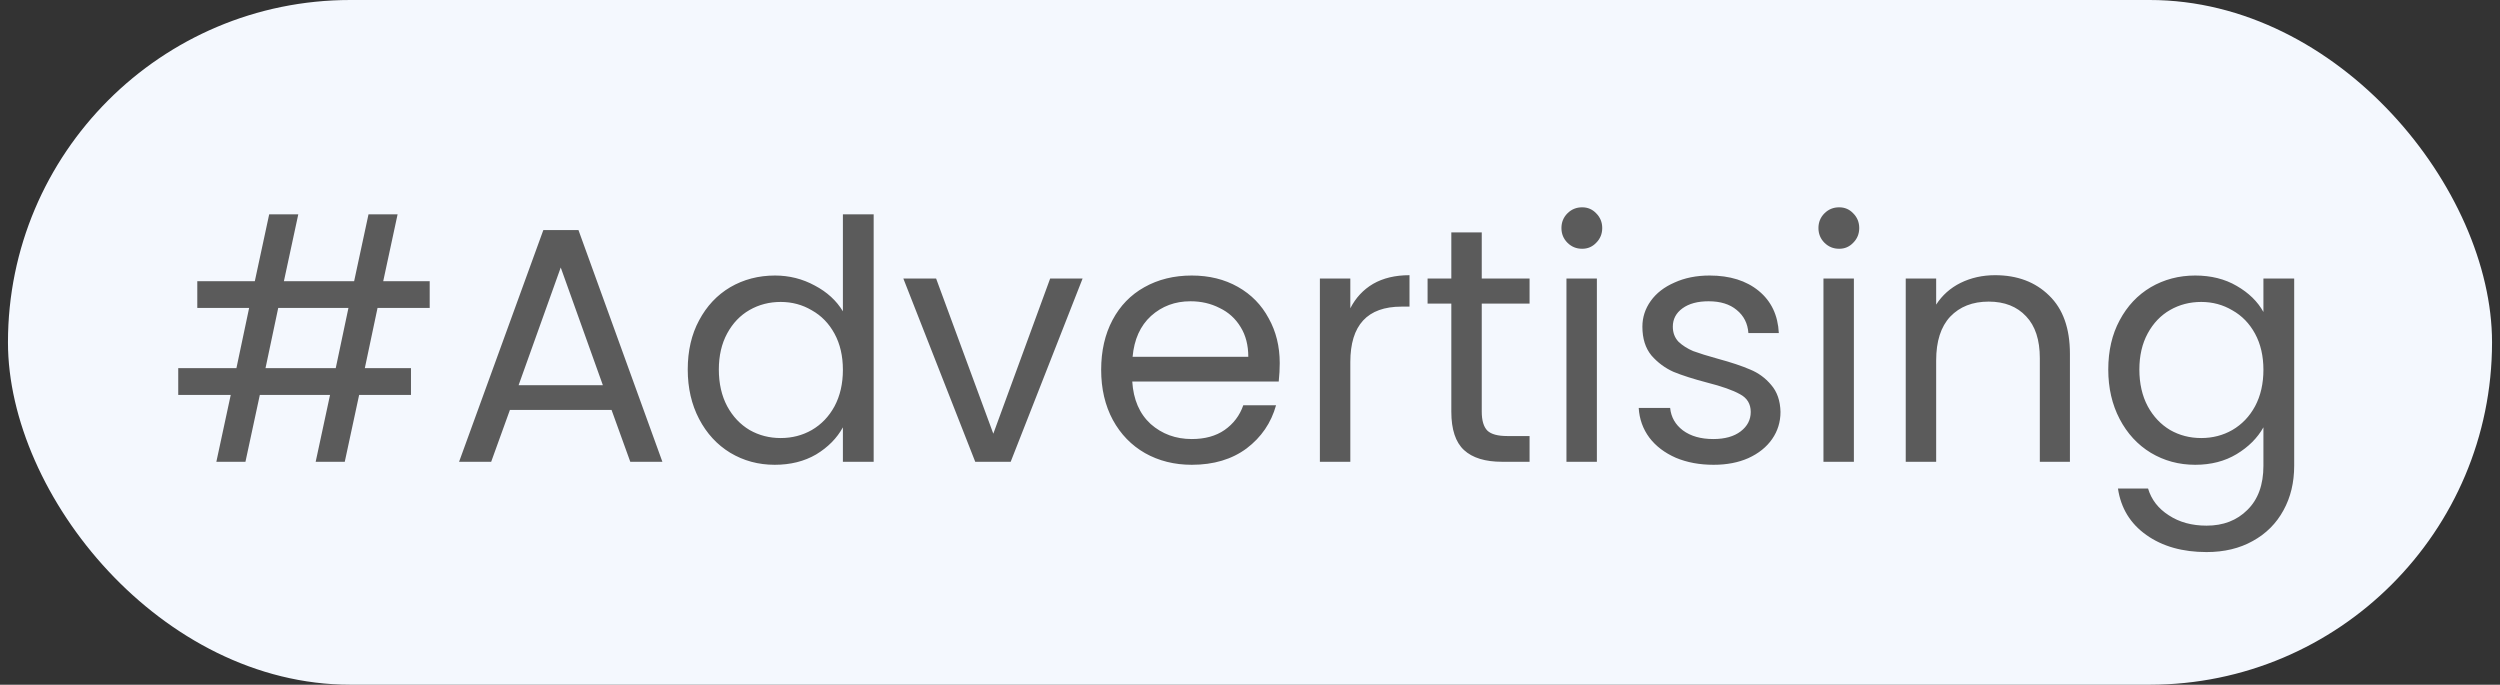 <svg width="157" height="43" viewBox="0 0 157 43" fill="none" xmlns="http://www.w3.org/2000/svg">
<rect x="0" y="0" width="157" height="43" fill="#333333" stroke="none"/>
<rect x="0.5" width="156" height="43" rx="21.5" fill="#F4F8FE"/>
<path d="M23.709 19.34L22.911 23.12H25.809V24.8H22.554L21.651 29H19.824L20.727 24.8H16.317L15.414 29H13.587L14.49 24.8H11.193V23.12H14.847L15.645 19.34H12.39V17.66H16.002L16.905 13.46H18.732L17.829 17.66H22.239L23.142 13.46H24.969L24.066 17.66H26.985V19.34H23.709ZM21.882 19.34H17.472L16.674 23.12H21.084L21.882 19.34ZM38.406 25.745H32.022L30.846 29H28.83L34.122 14.447H36.327L41.598 29H39.582L38.406 25.745ZM37.86 24.191L35.214 16.799L32.568 24.191H37.86ZM43.19 23.204C43.19 22.028 43.428 20.999 43.904 20.117C44.38 19.221 45.031 18.528 45.857 18.038C46.697 17.548 47.635 17.303 48.671 17.303C49.567 17.303 50.4 17.513 51.17 17.933C51.94 18.339 52.528 18.878 52.934 19.55V13.46H54.866V29H52.934V26.837C52.556 27.523 51.996 28.09 51.254 28.538C50.512 28.972 49.644 29.189 48.65 29.189C47.628 29.189 46.697 28.937 45.857 28.433C45.031 27.929 44.38 27.222 43.904 26.312C43.428 25.402 43.19 24.366 43.19 23.204ZM52.934 23.225C52.934 22.357 52.759 21.601 52.409 20.957C52.059 20.313 51.583 19.823 50.981 19.487C50.393 19.137 49.742 18.962 49.028 18.962C48.314 18.962 47.663 19.13 47.075 19.466C46.487 19.802 46.018 20.292 45.668 20.936C45.318 21.58 45.143 22.336 45.143 23.204C45.143 24.086 45.318 24.856 45.668 25.514C46.018 26.158 46.487 26.655 47.075 27.005C47.663 27.341 48.314 27.509 49.028 27.509C49.742 27.509 50.393 27.341 50.981 27.005C51.583 26.655 52.059 26.158 52.409 25.514C52.759 24.856 52.934 24.093 52.934 23.225ZM62.38 27.236L65.95 17.492H67.987L63.471 29H61.245L56.73 17.492H58.788L62.38 27.236ZM80.367 22.805C80.367 23.169 80.346 23.554 80.304 23.96H71.106C71.176 25.094 71.561 25.983 72.261 26.627C72.975 27.257 73.836 27.572 74.844 27.572C75.67 27.572 76.356 27.383 76.902 27.005C77.462 26.613 77.854 26.095 78.078 25.451H80.136C79.828 26.557 79.212 27.46 78.288 28.16C77.364 28.846 76.216 29.189 74.844 29.189C73.752 29.189 72.772 28.944 71.904 28.454C71.05 27.964 70.378 27.271 69.888 26.375C69.398 25.465 69.153 24.415 69.153 23.225C69.153 22.035 69.391 20.992 69.867 20.096C70.343 19.2 71.008 18.514 71.862 18.038C72.73 17.548 73.724 17.303 74.844 17.303C75.936 17.303 76.902 17.541 77.742 18.017C78.582 18.493 79.226 19.151 79.674 19.991C80.136 20.817 80.367 21.755 80.367 22.805ZM78.393 22.406C78.393 21.678 78.232 21.055 77.91 20.537C77.588 20.005 77.147 19.606 76.587 19.34C76.041 19.06 75.432 18.92 74.76 18.92C73.794 18.92 72.968 19.228 72.282 19.844C71.61 20.46 71.225 21.314 71.127 22.406H78.393ZM84.8 19.361C85.136 18.703 85.612 18.192 86.228 17.828C86.859 17.464 87.621 17.282 88.517 17.282V19.256H88.013C85.871 19.256 84.8 20.418 84.8 22.742V29H82.889V17.492H84.8V19.361ZM93.054 19.067V25.85C93.054 26.41 93.173 26.809 93.411 27.047C93.649 27.271 94.062 27.383 94.65 27.383H96.057V29H94.335C93.271 29 92.473 28.755 91.941 28.265C91.409 27.775 91.143 26.97 91.143 25.85V19.067H89.652V17.492H91.143V14.594H93.054V17.492H96.057V19.067H93.054ZM99.36 15.623C98.996 15.623 98.688 15.497 98.436 15.245C98.184 14.993 98.058 14.685 98.058 14.321C98.058 13.957 98.184 13.649 98.436 13.397C98.688 13.145 98.996 13.019 99.36 13.019C99.71 13.019 100.004 13.145 100.242 13.397C100.494 13.649 100.62 13.957 100.62 14.321C100.62 14.685 100.494 14.993 100.242 15.245C100.004 15.497 99.71 15.623 99.36 15.623ZM100.284 17.492V29H98.373V17.492H100.284ZM107.615 29.189C106.733 29.189 105.942 29.042 105.242 28.748C104.542 28.44 103.989 28.02 103.583 27.488C103.177 26.942 102.953 26.319 102.911 25.619H104.885C104.941 26.193 105.207 26.662 105.683 27.026C106.173 27.39 106.81 27.572 107.594 27.572C108.322 27.572 108.896 27.411 109.316 27.089C109.736 26.767 109.946 26.361 109.946 25.871C109.946 25.367 109.722 24.996 109.274 24.758C108.826 24.506 108.133 24.261 107.195 24.023C106.341 23.799 105.641 23.575 105.095 23.351C104.563 23.113 104.101 22.77 103.709 22.322C103.331 21.86 103.142 21.258 103.142 20.516C103.142 19.928 103.317 19.389 103.667 18.899C104.017 18.409 104.514 18.024 105.158 17.744C105.802 17.45 106.537 17.303 107.363 17.303C108.637 17.303 109.666 17.625 110.45 18.269C111.234 18.913 111.654 19.795 111.71 20.915H109.799C109.757 20.313 109.512 19.83 109.064 19.466C108.63 19.102 108.042 18.92 107.3 18.92C106.614 18.92 106.068 19.067 105.662 19.361C105.256 19.655 105.053 20.04 105.053 20.516C105.053 20.894 105.172 21.209 105.41 21.461C105.662 21.699 105.97 21.895 106.334 22.049C106.712 22.189 107.23 22.35 107.888 22.532C108.714 22.756 109.386 22.98 109.904 23.204C110.422 23.414 110.863 23.736 111.227 24.17C111.605 24.604 111.801 25.171 111.815 25.871C111.815 26.501 111.64 27.068 111.29 27.572C110.94 28.076 110.443 28.475 109.799 28.769C109.169 29.049 108.441 29.189 107.615 29.189ZM115.5 15.623C115.136 15.623 114.828 15.497 114.576 15.245C114.324 14.993 114.198 14.685 114.198 14.321C114.198 13.957 114.324 13.649 114.576 13.397C114.828 13.145 115.136 13.019 115.5 13.019C115.85 13.019 116.144 13.145 116.382 13.397C116.634 13.649 116.76 13.957 116.76 14.321C116.76 14.685 116.634 14.993 116.382 15.245C116.144 15.497 115.85 15.623 115.5 15.623ZM116.424 17.492V29H114.513V17.492H116.424ZM125.287 17.282C126.687 17.282 127.821 17.709 128.689 18.563C129.557 19.403 129.991 20.621 129.991 22.217V29H128.101V22.49C128.101 21.342 127.814 20.467 127.24 19.865C126.666 19.249 125.882 18.941 124.888 18.941C123.88 18.941 123.075 19.256 122.473 19.886C121.885 20.516 121.591 21.433 121.591 22.637V29H119.68V17.492H121.591V19.13C121.969 18.542 122.48 18.087 123.124 17.765C123.782 17.443 124.503 17.282 125.287 17.282ZM137.859 17.303C138.853 17.303 139.721 17.52 140.463 17.954C141.219 18.388 141.779 18.934 142.143 19.592V17.492H144.075V29.252C144.075 30.302 143.851 31.233 143.403 32.045C142.955 32.871 142.311 33.515 141.471 33.977C140.645 34.439 139.679 34.67 138.573 34.67C137.061 34.67 135.801 34.313 134.793 33.599C133.785 32.885 133.19 31.912 133.008 30.68H134.898C135.108 31.38 135.542 31.94 136.2 32.36C136.858 32.794 137.649 33.011 138.573 33.011C139.623 33.011 140.477 32.682 141.135 32.024C141.807 31.366 142.143 30.442 142.143 29.252V26.837C141.765 27.509 141.205 28.069 140.463 28.517C139.721 28.965 138.853 29.189 137.859 29.189C136.837 29.189 135.906 28.937 135.066 28.433C134.24 27.929 133.589 27.222 133.113 26.312C132.637 25.402 132.399 24.366 132.399 23.204C132.399 22.028 132.637 20.999 133.113 20.117C133.589 19.221 134.24 18.528 135.066 18.038C135.906 17.548 136.837 17.303 137.859 17.303ZM142.143 23.225C142.143 22.357 141.968 21.601 141.618 20.957C141.268 20.313 140.792 19.823 140.19 19.487C139.602 19.137 138.951 18.962 138.237 18.962C137.523 18.962 136.872 19.13 136.284 19.466C135.696 19.802 135.227 20.292 134.877 20.936C134.527 21.58 134.352 22.336 134.352 23.204C134.352 24.086 134.527 24.856 134.877 25.514C135.227 26.158 135.696 26.655 136.284 27.005C136.872 27.341 137.523 27.509 138.237 27.509C138.951 27.509 139.602 27.341 140.19 27.005C140.792 26.655 141.268 26.158 141.618 25.514C141.968 24.856 142.143 24.093 142.143 23.225Z" fill="#5B5B5B"/>
</svg>
